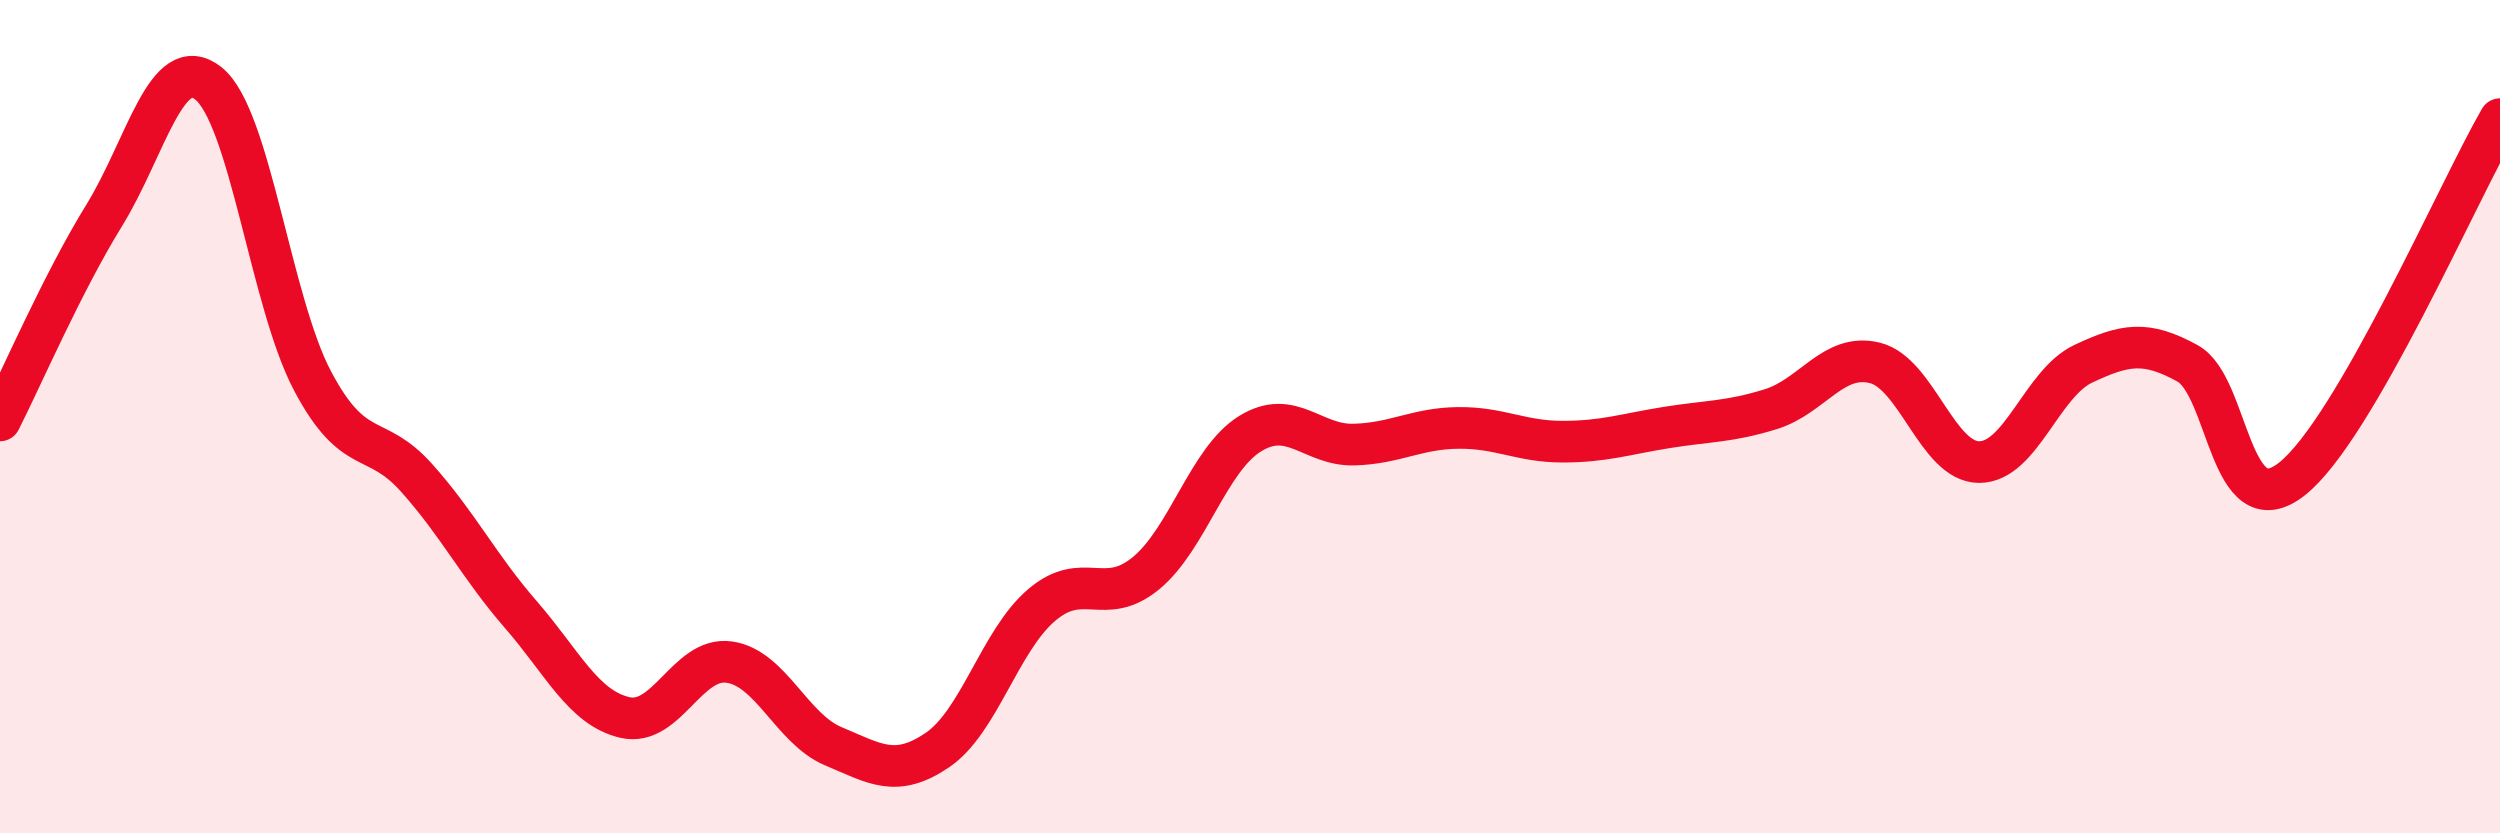 
    <svg width="60" height="20" viewBox="0 0 60 20" xmlns="http://www.w3.org/2000/svg">
      <path
        d="M 0,10.09 C 0.5,9.11 1.5,6.79 2.5,5.17 C 3.5,3.55 4,1.21 5,2 C 6,2.79 6.5,7.25 7.5,9.14 C 8.5,11.03 9,10.35 10,11.47 C 11,12.59 11.5,13.6 12.5,14.75 C 13.5,15.9 14,16.99 15,17.22 C 16,17.45 16.5,15.75 17.5,15.89 C 18.5,16.03 19,17.49 20,17.91 C 21,18.33 21.5,18.68 22.5,18 C 23.5,17.32 24,15.37 25,14.52 C 26,13.67 26.5,14.58 27.5,13.76 C 28.5,12.94 29,11.03 30,10.41 C 31,9.79 31.5,10.7 32.5,10.67 C 33.5,10.64 34,10.28 35,10.27 C 36,10.26 36.5,10.6 37.5,10.6 C 38.5,10.6 39,10.42 40,10.26 C 41,10.1 41.5,10.13 42.5,9.82 C 43.5,9.51 44,8.46 45,8.71 C 46,8.96 46.5,11.09 47.5,11.09 C 48.5,11.09 49,9.2 50,8.73 C 51,8.26 51.5,8.17 52.5,8.72 C 53.5,9.27 53.5,12.67 55,11.5 C 56.5,10.33 59,4.59 60,2.86L60 20L0 20Z"
        fill="#EB0A25"
        opacity="0.1"
        stroke-linecap="round"
        stroke-linejoin="round"
      />
      <path
        d="M 0,10.09 C 0.5,9.11 1.5,6.79 2.5,5.17 C 3.5,3.55 4,1.21 5,2 C 6,2.79 6.5,7.25 7.5,9.14 C 8.5,11.03 9,10.35 10,11.47 C 11,12.59 11.5,13.6 12.5,14.75 C 13.5,15.9 14,16.99 15,17.22 C 16,17.45 16.5,15.75 17.5,15.89 C 18.5,16.03 19,17.49 20,17.91 C 21,18.33 21.5,18.68 22.5,18 C 23.5,17.32 24,15.37 25,14.52 C 26,13.67 26.5,14.58 27.5,13.76 C 28.5,12.94 29,11.03 30,10.41 C 31,9.79 31.5,10.7 32.5,10.67 C 33.5,10.64 34,10.28 35,10.27 C 36,10.26 36.5,10.6 37.5,10.6 C 38.5,10.6 39,10.42 40,10.26 C 41,10.1 41.5,10.13 42.5,9.82 C 43.5,9.51 44,8.46 45,8.71 C 46,8.96 46.5,11.09 47.5,11.09 C 48.5,11.09 49,9.2 50,8.73 C 51,8.26 51.5,8.17 52.5,8.72 C 53.5,9.27 53.5,12.67 55,11.5 C 56.5,10.33 59,4.59 60,2.86"
        stroke="#EB0A25"
        stroke-width="1"
        fill="none"
        stroke-linecap="round"
        stroke-linejoin="round"
      />
    </svg>
  